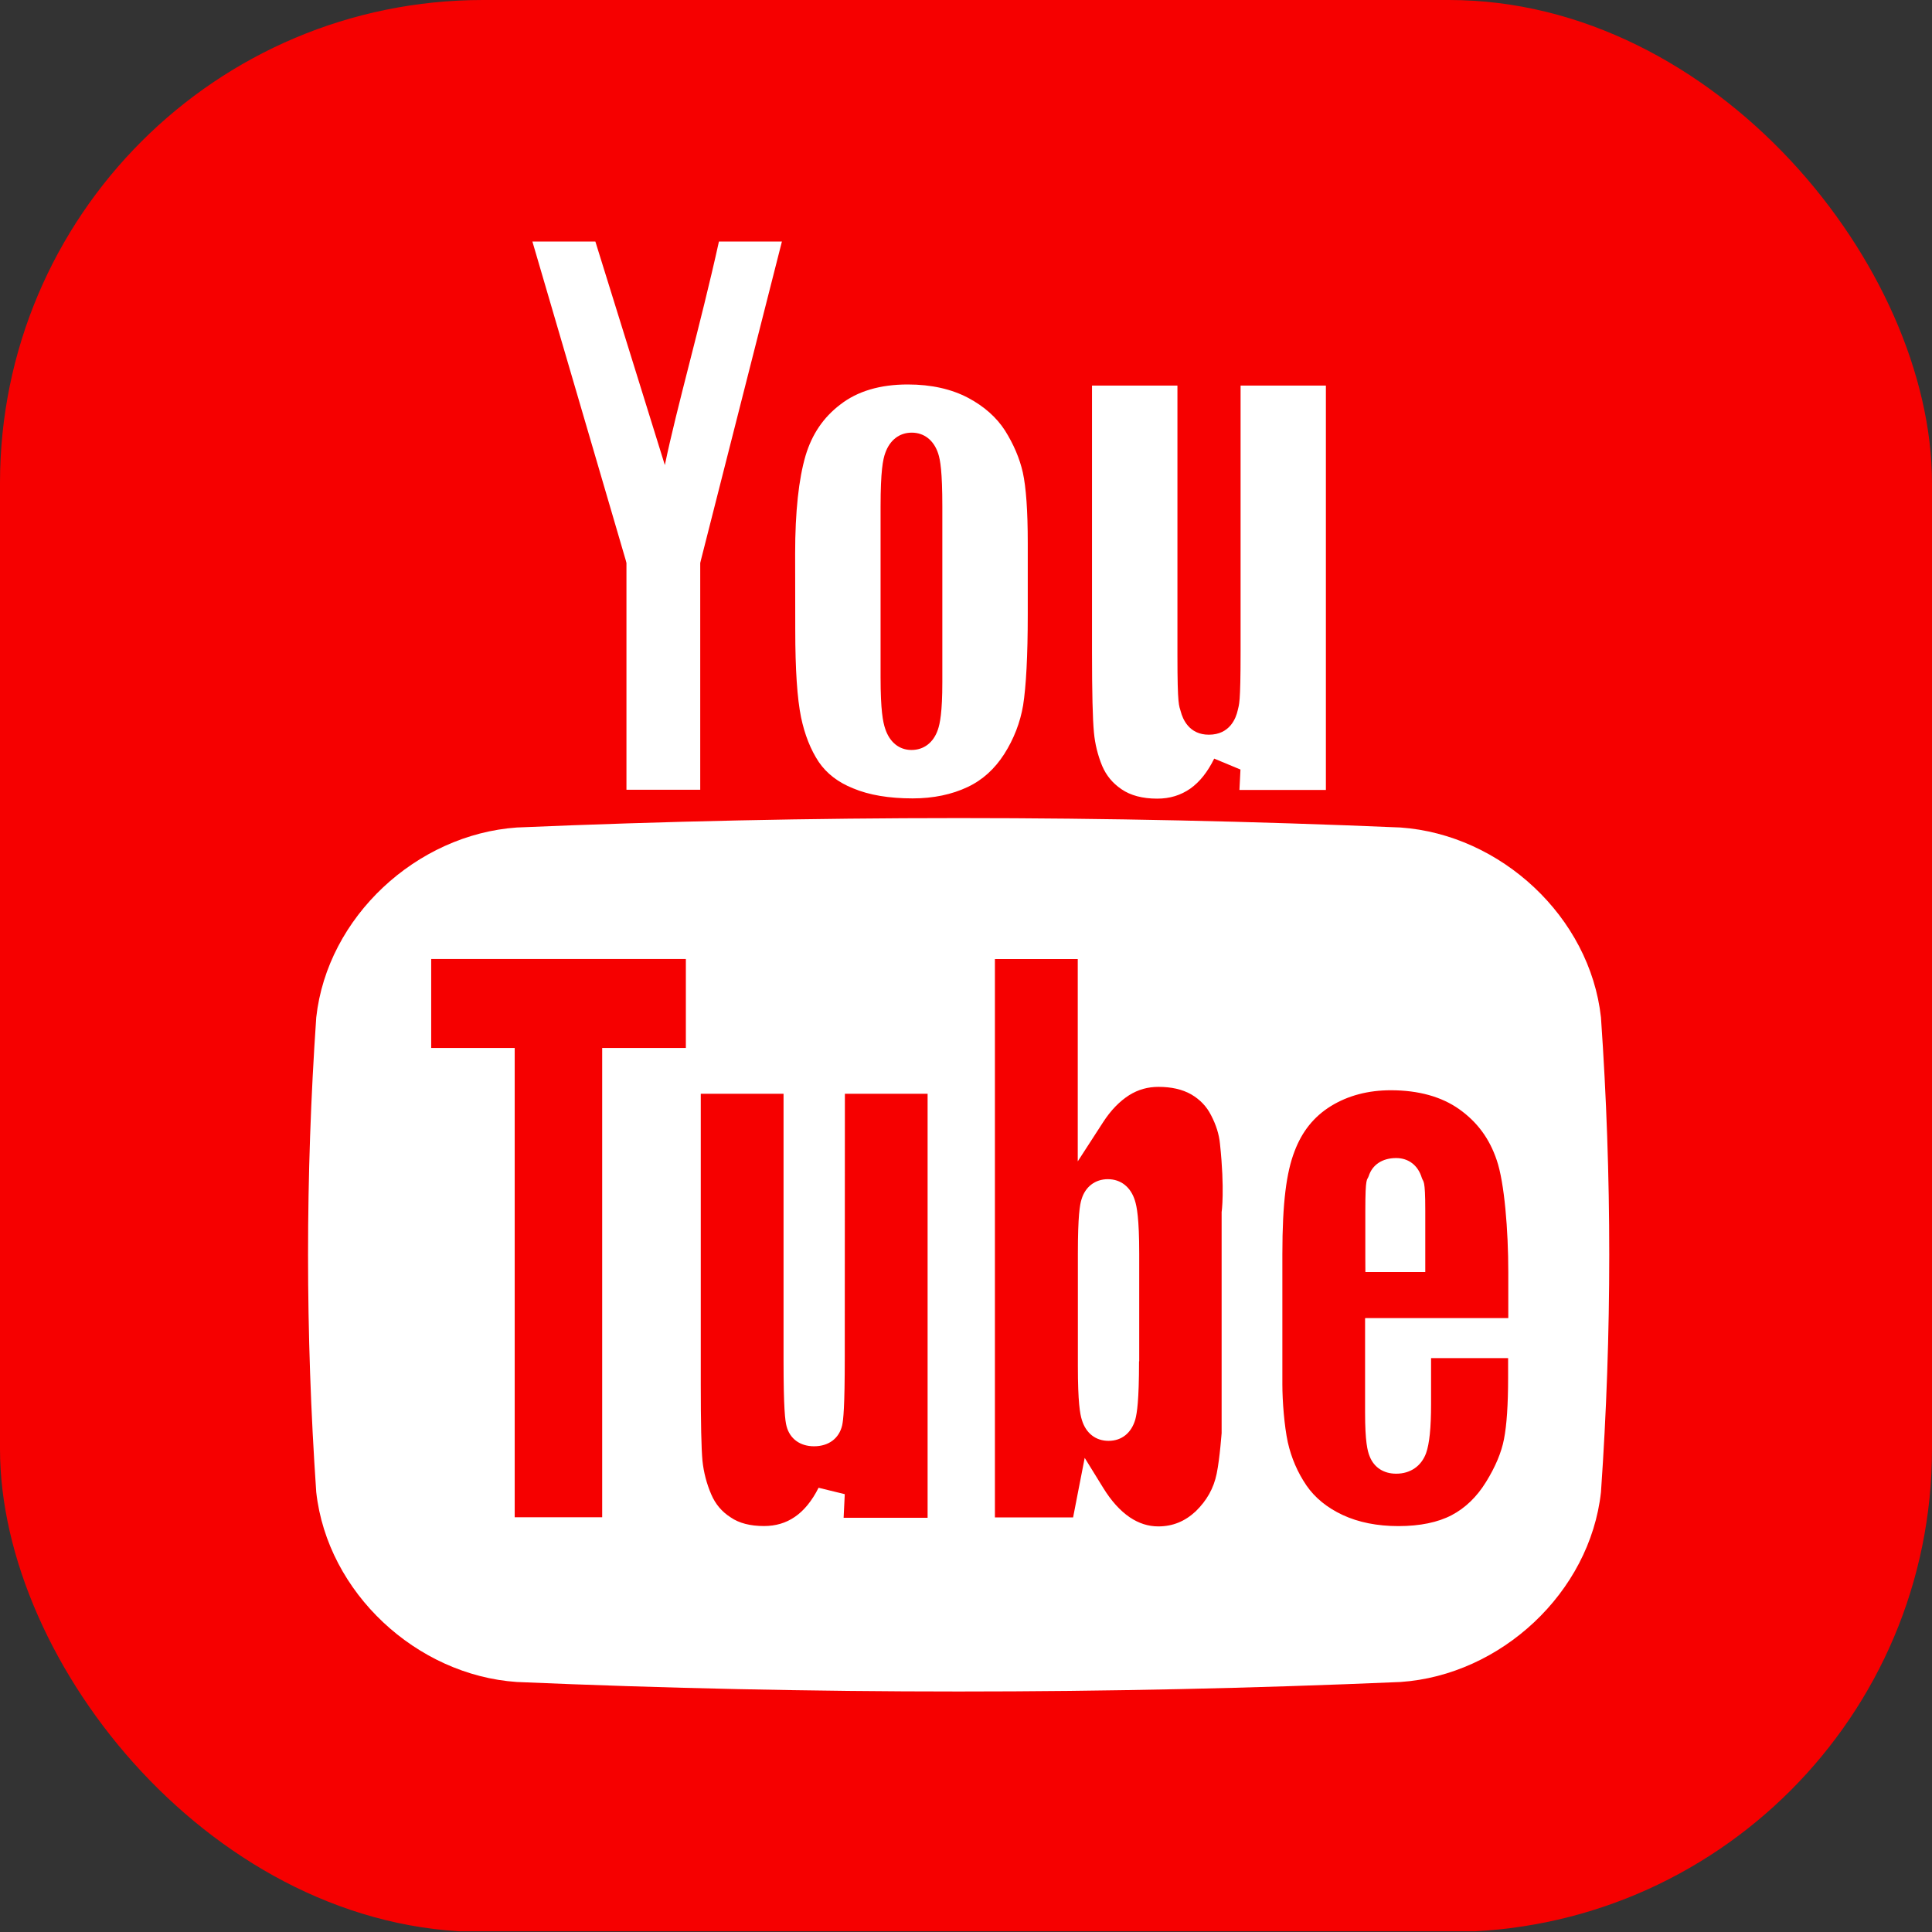 <svg width="32" height="32" viewBox="0 0 32 32" fill="none" xmlns="http://www.w3.org/2000/svg">
<rect x="0" y="0" width="32" height="32" fill="#333333" stroke="none"/>
<g clip-path="url(#clip0_29549_46347)">
<rect width="32" height="31.988" fill="#F60000"/>
<path d="M18.087 6.386H19.502V10.849C19.502 11.706 19.529 11.681 19.558 11.788C19.588 11.902 19.691 12.169 20.022 12.169C20.375 12.169 20.473 11.887 20.5 11.767C20.522 11.663 20.548 11.684 20.548 10.79V6.386H21.961V13.084H20.529L20.546 12.746L20.111 12.565C20 12.789 19.872 12.95 19.715 13.062C19.556 13.172 19.378 13.228 19.167 13.228C18.923 13.228 18.724 13.175 18.574 13.071C18.426 12.97 18.324 12.845 18.256 12.687C18.183 12.511 18.136 12.32 18.119 12.132C18.098 11.916 18.087 11.469 18.087 10.802V6.386ZM13.17 9.171C13.17 8.472 13.23 7.932 13.342 7.549C13.448 7.195 13.635 6.916 13.916 6.702C14.201 6.479 14.577 6.368 15.036 6.368C15.427 6.368 15.762 6.445 16.036 6.59C16.302 6.731 16.507 6.915 16.646 7.131C16.789 7.359 16.888 7.591 16.941 7.825C16.995 8.069 17.023 8.463 17.023 8.995V10.174C17.023 10.866 16.995 11.371 16.946 11.682C16.898 11.967 16.792 12.24 16.633 12.49C16.475 12.735 16.277 12.918 16.026 13.036C15.766 13.159 15.46 13.224 15.117 13.224C14.726 13.224 14.395 13.169 14.129 13.057C13.882 12.958 13.693 12.813 13.561 12.62C13.427 12.418 13.328 12.169 13.268 11.881C13.204 11.57 13.172 11.086 13.172 10.44L13.17 9.171ZM9.861 4L11.012 7.703C11.212 6.735 11.6 5.396 11.908 4H12.951L11.608 9.283L11.598 9.325V13.081H10.376V9.325L10.366 9.285L8.818 4H9.861ZM26.517 24.715C26.334 26.381 24.855 27.746 23.197 27.859C18.313 28.069 13.443 28.069 8.56 27.859C6.9 27.746 5.423 26.381 5.238 24.715C5.057 22.077 5.057 19.486 5.238 16.852C5.421 15.185 6.9 13.823 8.56 13.706C13.443 13.498 18.313 13.498 23.197 13.706C24.857 13.823 26.334 15.185 26.517 16.852C26.7 19.486 26.7 22.077 26.517 24.715ZM15.097 12.422C15.302 12.422 15.462 12.299 15.534 12.086C15.568 11.988 15.608 11.802 15.608 11.296V8.394C15.608 7.807 15.574 7.618 15.539 7.511C15.467 7.293 15.308 7.166 15.101 7.166C14.898 7.166 14.738 7.288 14.662 7.505C14.624 7.609 14.585 7.803 14.585 8.394V11.216C14.585 11.77 14.625 11.961 14.661 12.068C14.734 12.293 14.893 12.422 15.097 12.422ZM7.142 17.358H8.296H8.525V17.593V25.131H9.974V17.593V17.358H10.201H11.36V15.884H7.142V17.358ZM13.992 22.478C13.992 23.312 13.968 23.519 13.949 23.607C13.899 23.824 13.726 23.955 13.483 23.955C13.251 23.955 13.082 23.83 13.028 23.623C13.004 23.535 12.978 23.328 12.978 22.534V18.116H11.607V22.93C11.607 23.564 11.616 23.987 11.635 24.195C11.655 24.386 11.704 24.575 11.781 24.753C11.85 24.913 11.954 25.037 12.1 25.131C12.241 25.229 12.428 25.276 12.654 25.276C12.848 25.276 13.017 25.226 13.164 25.125C13.316 25.022 13.449 24.859 13.558 24.642L13.992 24.748L13.973 25.139H15.364V18.116H13.994L13.992 22.478ZM20.059 18.472C19.984 18.323 19.875 18.212 19.731 18.127C19.582 18.042 19.399 18.002 19.189 18.002C19.013 18.002 18.854 18.045 18.702 18.14C18.547 18.239 18.401 18.385 18.269 18.59L17.851 19.236V18.457V15.885H16.479V25.133H17.774L17.854 24.721L17.966 24.147L18.271 24.641C18.406 24.862 18.555 25.024 18.712 25.131C18.861 25.231 19.016 25.282 19.186 25.282C19.426 25.282 19.628 25.197 19.805 25.032C19.989 24.852 20.102 24.652 20.152 24.409C20.207 24.139 20.234 23.713 20.234 23.742V20.071C20.234 20.087 20.288 19.705 20.207 18.948C20.192 18.789 20.143 18.633 20.059 18.472ZM18.866 22.547C18.866 23.203 18.832 23.404 18.805 23.508C18.741 23.734 18.579 23.865 18.361 23.865C18.149 23.865 17.987 23.74 17.92 23.521C17.888 23.422 17.853 23.226 17.853 22.625V20.765C17.853 20.14 17.885 19.952 17.914 19.863C17.976 19.656 18.14 19.531 18.349 19.531C18.566 19.531 18.729 19.662 18.798 19.885C18.829 19.983 18.869 20.178 18.869 20.768V22.548L18.866 22.547ZM22.614 21.832H22.843H24.982V21.069C24.982 20.378 24.918 19.587 24.791 19.217C24.671 18.859 24.468 18.584 24.168 18.371C23.878 18.166 23.497 18.058 23.037 18.058C22.663 18.058 22.33 18.145 22.046 18.319C21.763 18.494 21.566 18.739 21.441 19.071C21.309 19.415 21.24 19.906 21.24 20.776V22.931C21.24 23.208 21.272 23.619 21.33 23.888C21.388 24.147 21.492 24.388 21.639 24.604C21.779 24.808 21.982 24.973 22.239 25.093C22.501 25.215 22.812 25.277 23.162 25.277C23.519 25.277 23.817 25.215 24.044 25.096C24.272 24.976 24.461 24.792 24.612 24.548C24.769 24.295 24.87 24.053 24.911 23.835C24.956 23.606 24.979 23.266 24.979 22.824V22.495H23.703V23.252C23.703 23.652 23.676 23.913 23.62 24.07C23.541 24.284 23.36 24.409 23.125 24.409C22.918 24.409 22.758 24.306 22.686 24.122C22.65 24.035 22.61 23.88 22.61 23.397V22.055V21.834H22.614V21.832ZM22.614 20.846V20.053C22.614 19.47 22.644 19.558 22.67 19.48C22.73 19.292 22.896 19.181 23.125 19.181C23.33 19.181 23.487 19.302 23.549 19.507C23.575 19.59 23.607 19.51 23.607 20.053V20.846V21.069H23.378H22.844H22.615L22.614 20.846Z" fill="white"/>
</g>
<defs>
<clipPath id="clip0_29549_46347">
<rect width="32" height="32" rx="8" fill="white"/>
</clipPath>
</defs>
</svg>
